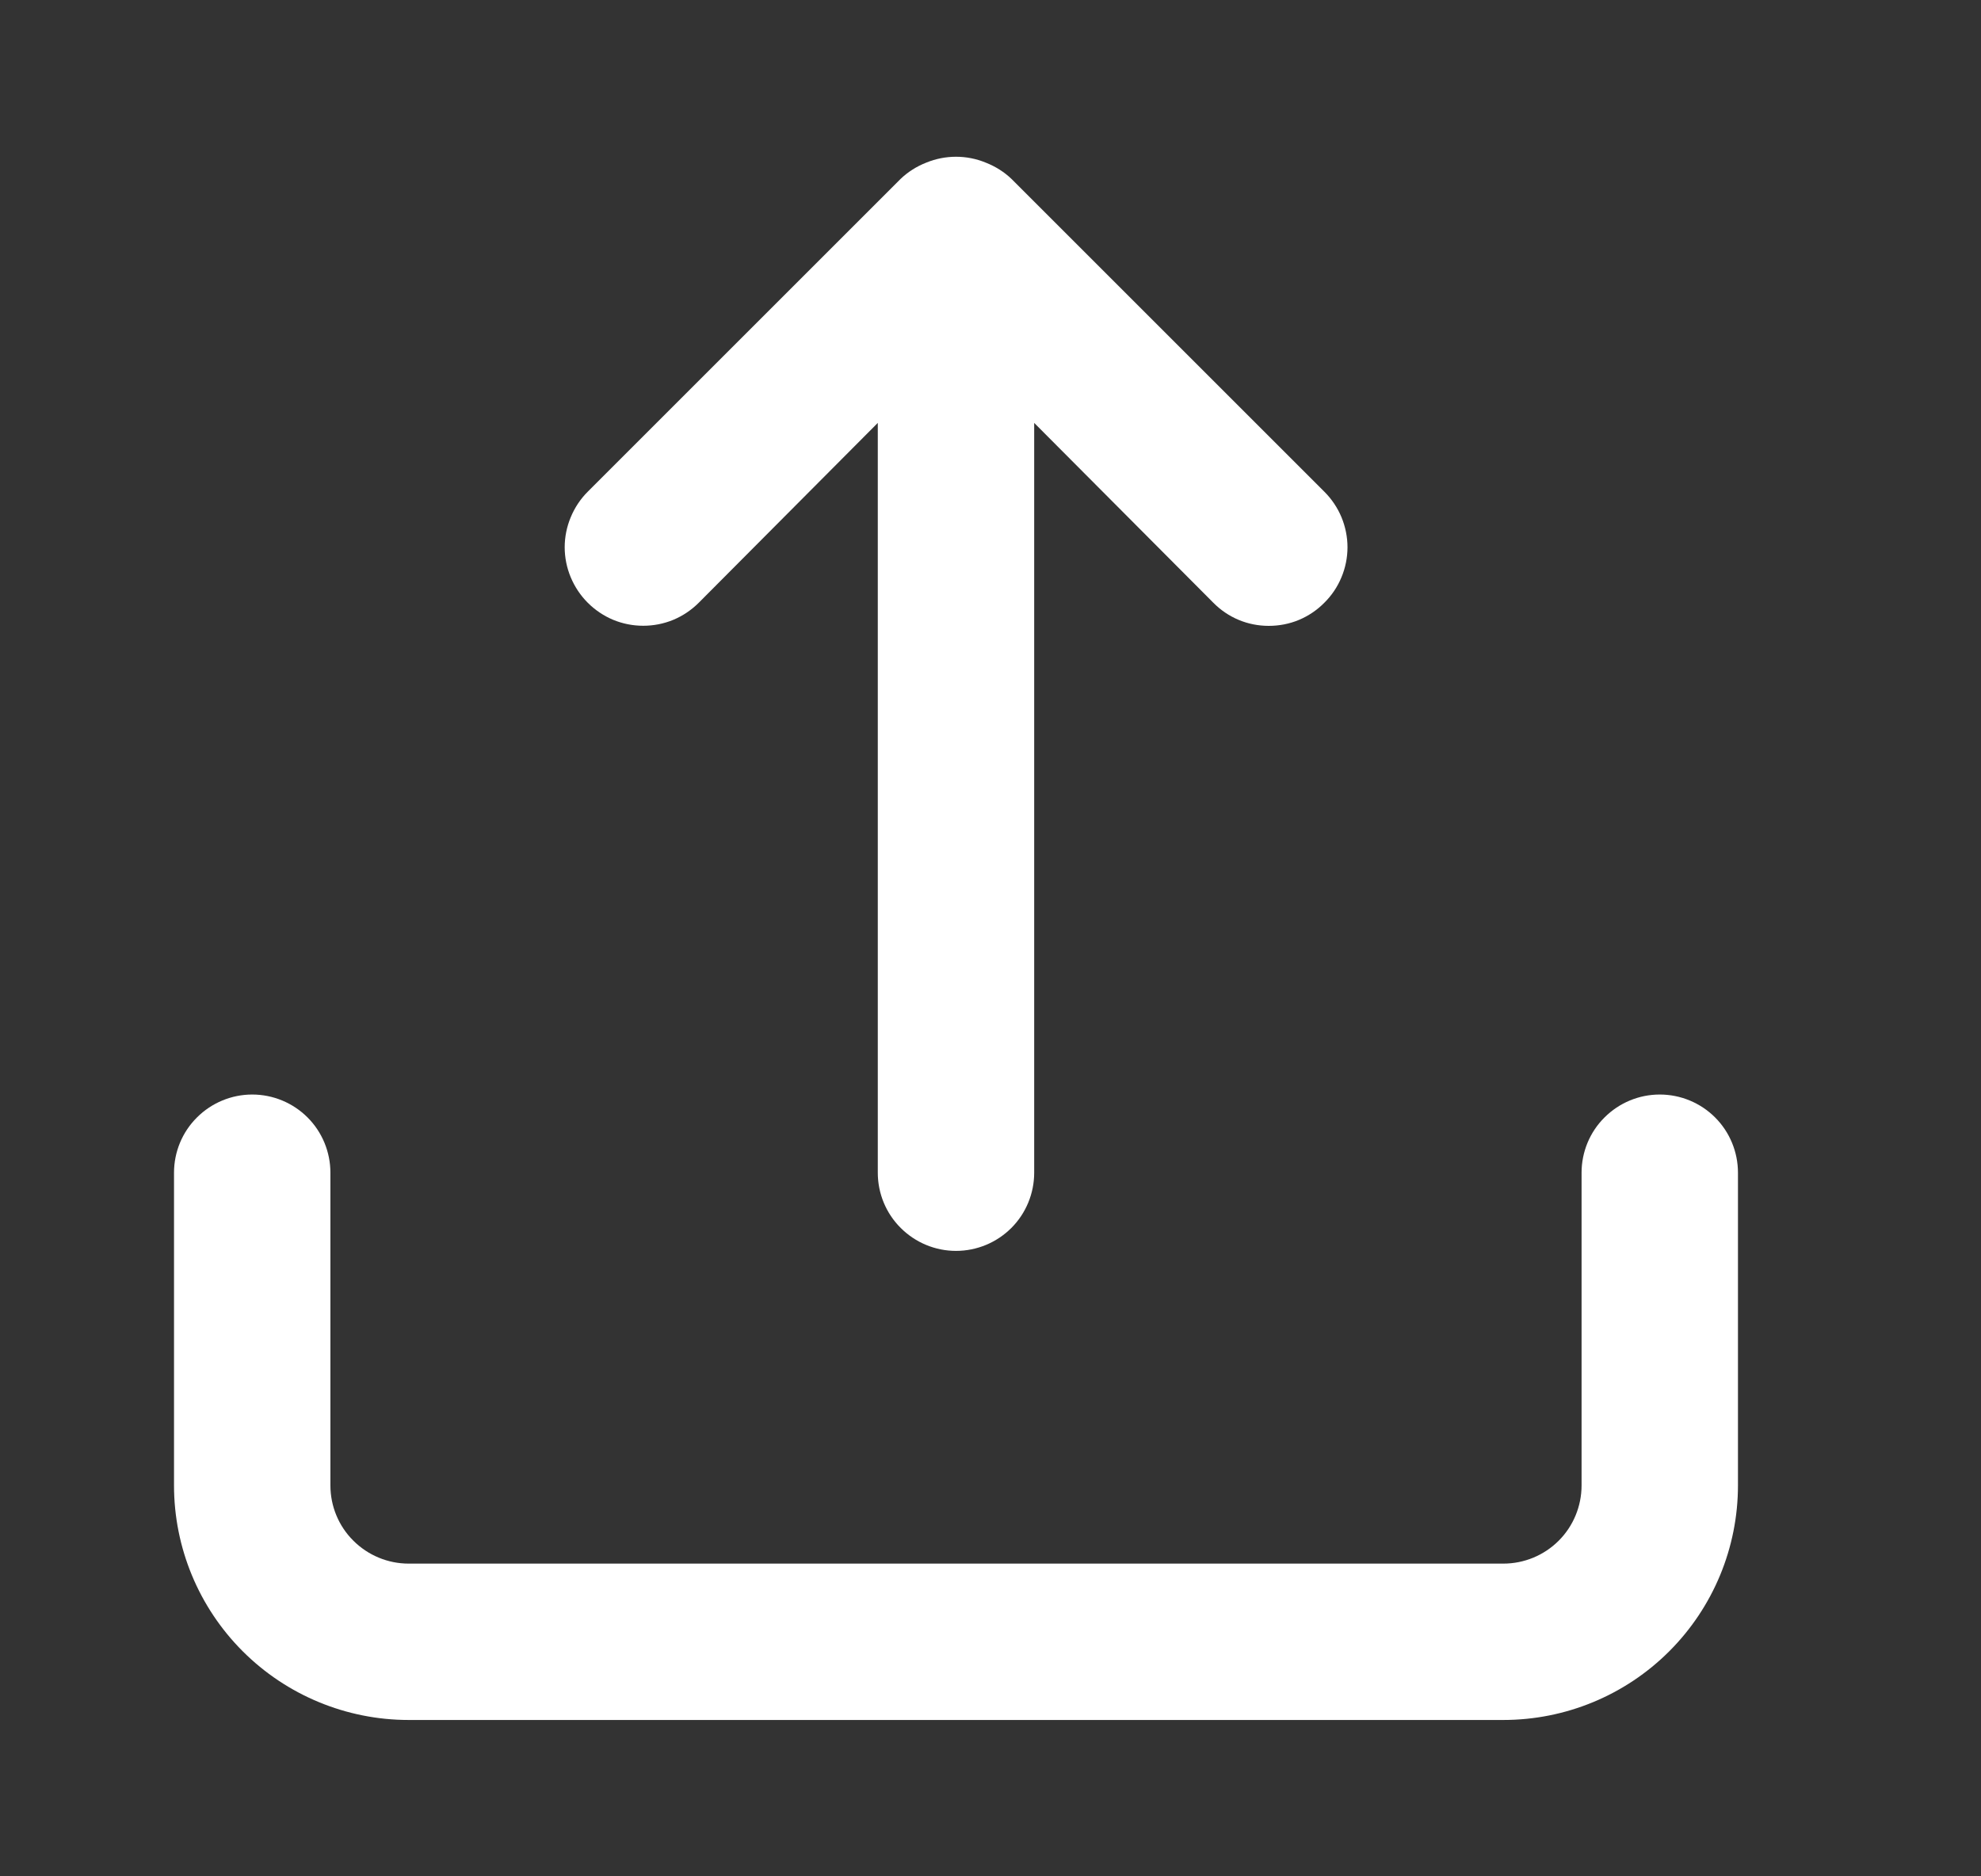 <svg width="19" height="18" viewBox="0 0 19 18" fill="none" xmlns="http://www.w3.org/2000/svg">
<rect x="0" y="0" width="19" height="18" fill="#333333" stroke="none"/>
<path d="M6.702 5.782L8.419 4.057V11.25C8.419 11.449 8.498 11.64 8.639 11.78C8.78 11.921 8.971 12 9.169 12C9.368 12 9.559 11.921 9.7 11.78C9.84 11.64 9.919 11.449 9.919 11.25V4.057L11.637 5.782C11.707 5.853 11.79 5.909 11.881 5.947C11.972 5.985 12.07 6.004 12.169 6.004C12.268 6.004 12.367 5.985 12.458 5.947C12.549 5.909 12.632 5.853 12.702 5.782C12.772 5.713 12.828 5.63 12.866 5.538C12.904 5.447 12.924 5.349 12.924 5.25C12.924 5.151 12.904 5.053 12.866 4.961C12.828 4.87 12.772 4.787 12.702 4.717L9.702 1.717C9.631 1.649 9.546 1.596 9.454 1.56C9.272 1.485 9.067 1.485 8.884 1.56C8.792 1.596 8.708 1.649 8.637 1.717L5.637 4.717C5.567 4.787 5.512 4.87 5.474 4.962C5.436 5.053 5.416 5.151 5.416 5.25C5.416 5.349 5.436 5.447 5.474 5.538C5.512 5.629 5.567 5.712 5.637 5.782C5.707 5.852 5.79 5.908 5.881 5.946C5.973 5.984 6.071 6.003 6.169 6.003C6.268 6.003 6.366 5.984 6.458 5.946C6.549 5.908 6.632 5.852 6.702 5.782ZM15.919 10.5C15.72 10.5 15.53 10.579 15.389 10.72C15.248 10.86 15.169 11.051 15.169 11.25V14.25C15.169 14.449 15.09 14.64 14.95 14.78C14.809 14.921 14.618 15 14.419 15H3.919C3.721 15 3.53 14.921 3.389 14.78C3.248 14.64 3.169 14.449 3.169 14.25V11.25C3.169 11.051 3.09 10.86 2.95 10.72C2.809 10.579 2.618 10.5 2.419 10.5C2.221 10.5 2.03 10.579 1.889 10.72C1.748 10.86 1.669 11.051 1.669 11.25V14.25C1.669 14.847 1.906 15.419 2.328 15.841C2.75 16.263 3.323 16.5 3.919 16.5H14.419C15.016 16.5 15.588 16.263 16.01 15.841C16.432 15.419 16.669 14.847 16.669 14.25V11.25C16.669 11.051 16.59 10.86 16.45 10.72C16.309 10.579 16.118 10.5 15.919 10.5Z" fill="white"/>
</svg>
